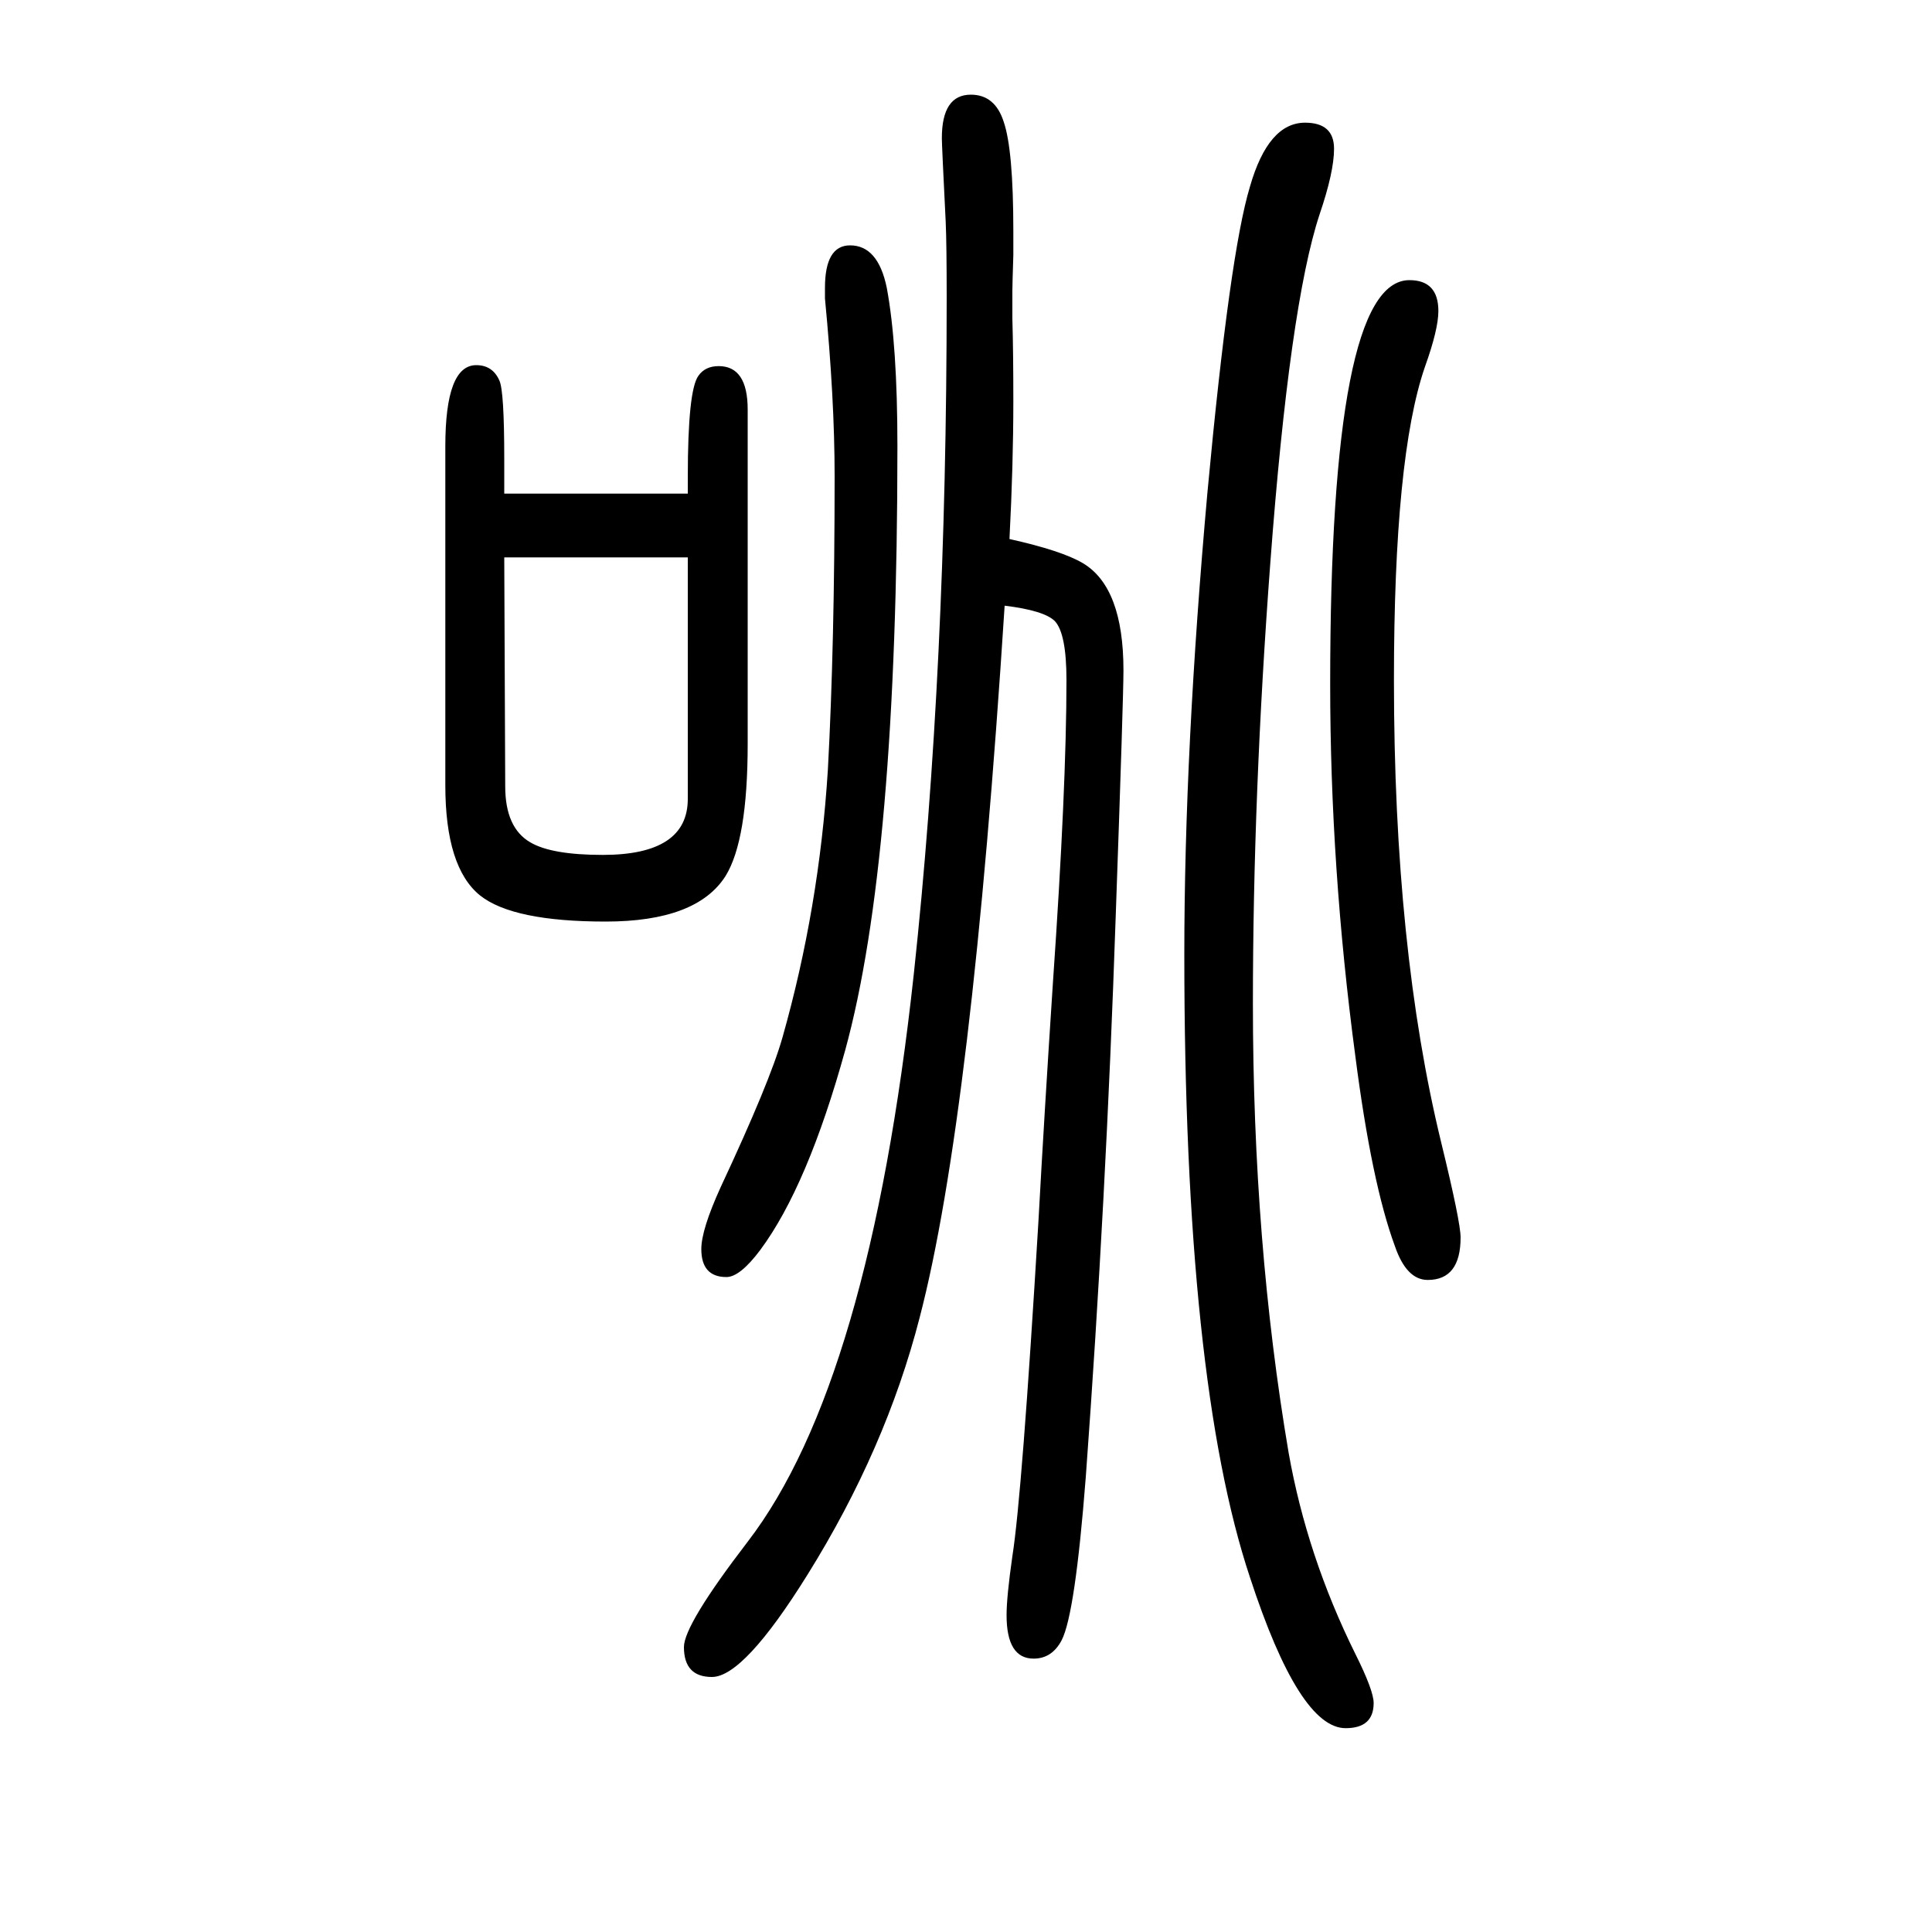 <svg xmlns="http://www.w3.org/2000/svg" xmlns:xlink="http://www.w3.org/1999/xlink" height="100" width="100" version="1.1"><path d="M712 1139v17q0 90 11 105q7 10 21 10q30 0 30 -45v-346q0 -100 -23 -137q-30 -47 -124 -47q-96 0 -130 27q-36 29 -36 114v351q0 84 32 84q17 0 24 -16q5 -11 5 -81v-36h190zM712 1073h-190l1 -237q0 -43 26 -58q22 -13 75 -13q88 0 88 58v250zM1045 1092q54 -12 76 -25
q42 -25 42 -111q0 -28 -8 -254q-10 -295 -31 -581q-11 -142 -25 -169q-10 -19 -29 -19q-28 0 -28 45q0 19 6 61q10 63 27 347q6 110 15 247q14 202 14 313q0 48 -12 61q-11 11 -52 16q-34 -530 -88 -737q-35 -136 -116 -266q-66 -106 -99 -106q-29 0 -29 31q0 23 66 109
q126 164 172 588q34 316 34 700q0 55 -1 78q-4 80 -4 87q0 45 30 45q25 0 34 -28q10 -29 10 -113v-25q-1 -31 -1 -37v-29q1 -34 1 -85q0 -66 -4 -143zM1351 1523q30 0 30 -27q0 -24 -15 -68q-31 -94 -51 -361q-18 -240 -18 -456q0 -247 37 -465q19 -107 69 -208
q19 -38 19 -51q0 -26 -29 -26q-48 0 -99 156q-68 204 -68 645q0 212 24 479q23 247 44 316q19 66 57 66zM880 1396q29 0 38 -44q11 -59 11 -164q0 -428 -54 -625q-39 -141 -88 -207q-21 -28 -35 -28q-26 0 -26 29q0 20 20 64q51 109 64 155q38 134 47 277q7 129 7 304
q0 80 -10 184v11q0 44 26 44zM1459 1360q30 0 30 -32q0 -19 -14 -58q-32 -93 -32 -324q0 -278 49 -479q20 -82 20 -98q0 -44 -34 -44q-22 0 -34 35q-24 65 -41 197q-26 195 -26 385q0 418 82 418z" style="" transform="scale(0.05 -0.05) translate(0 -1650)"/></svg>
